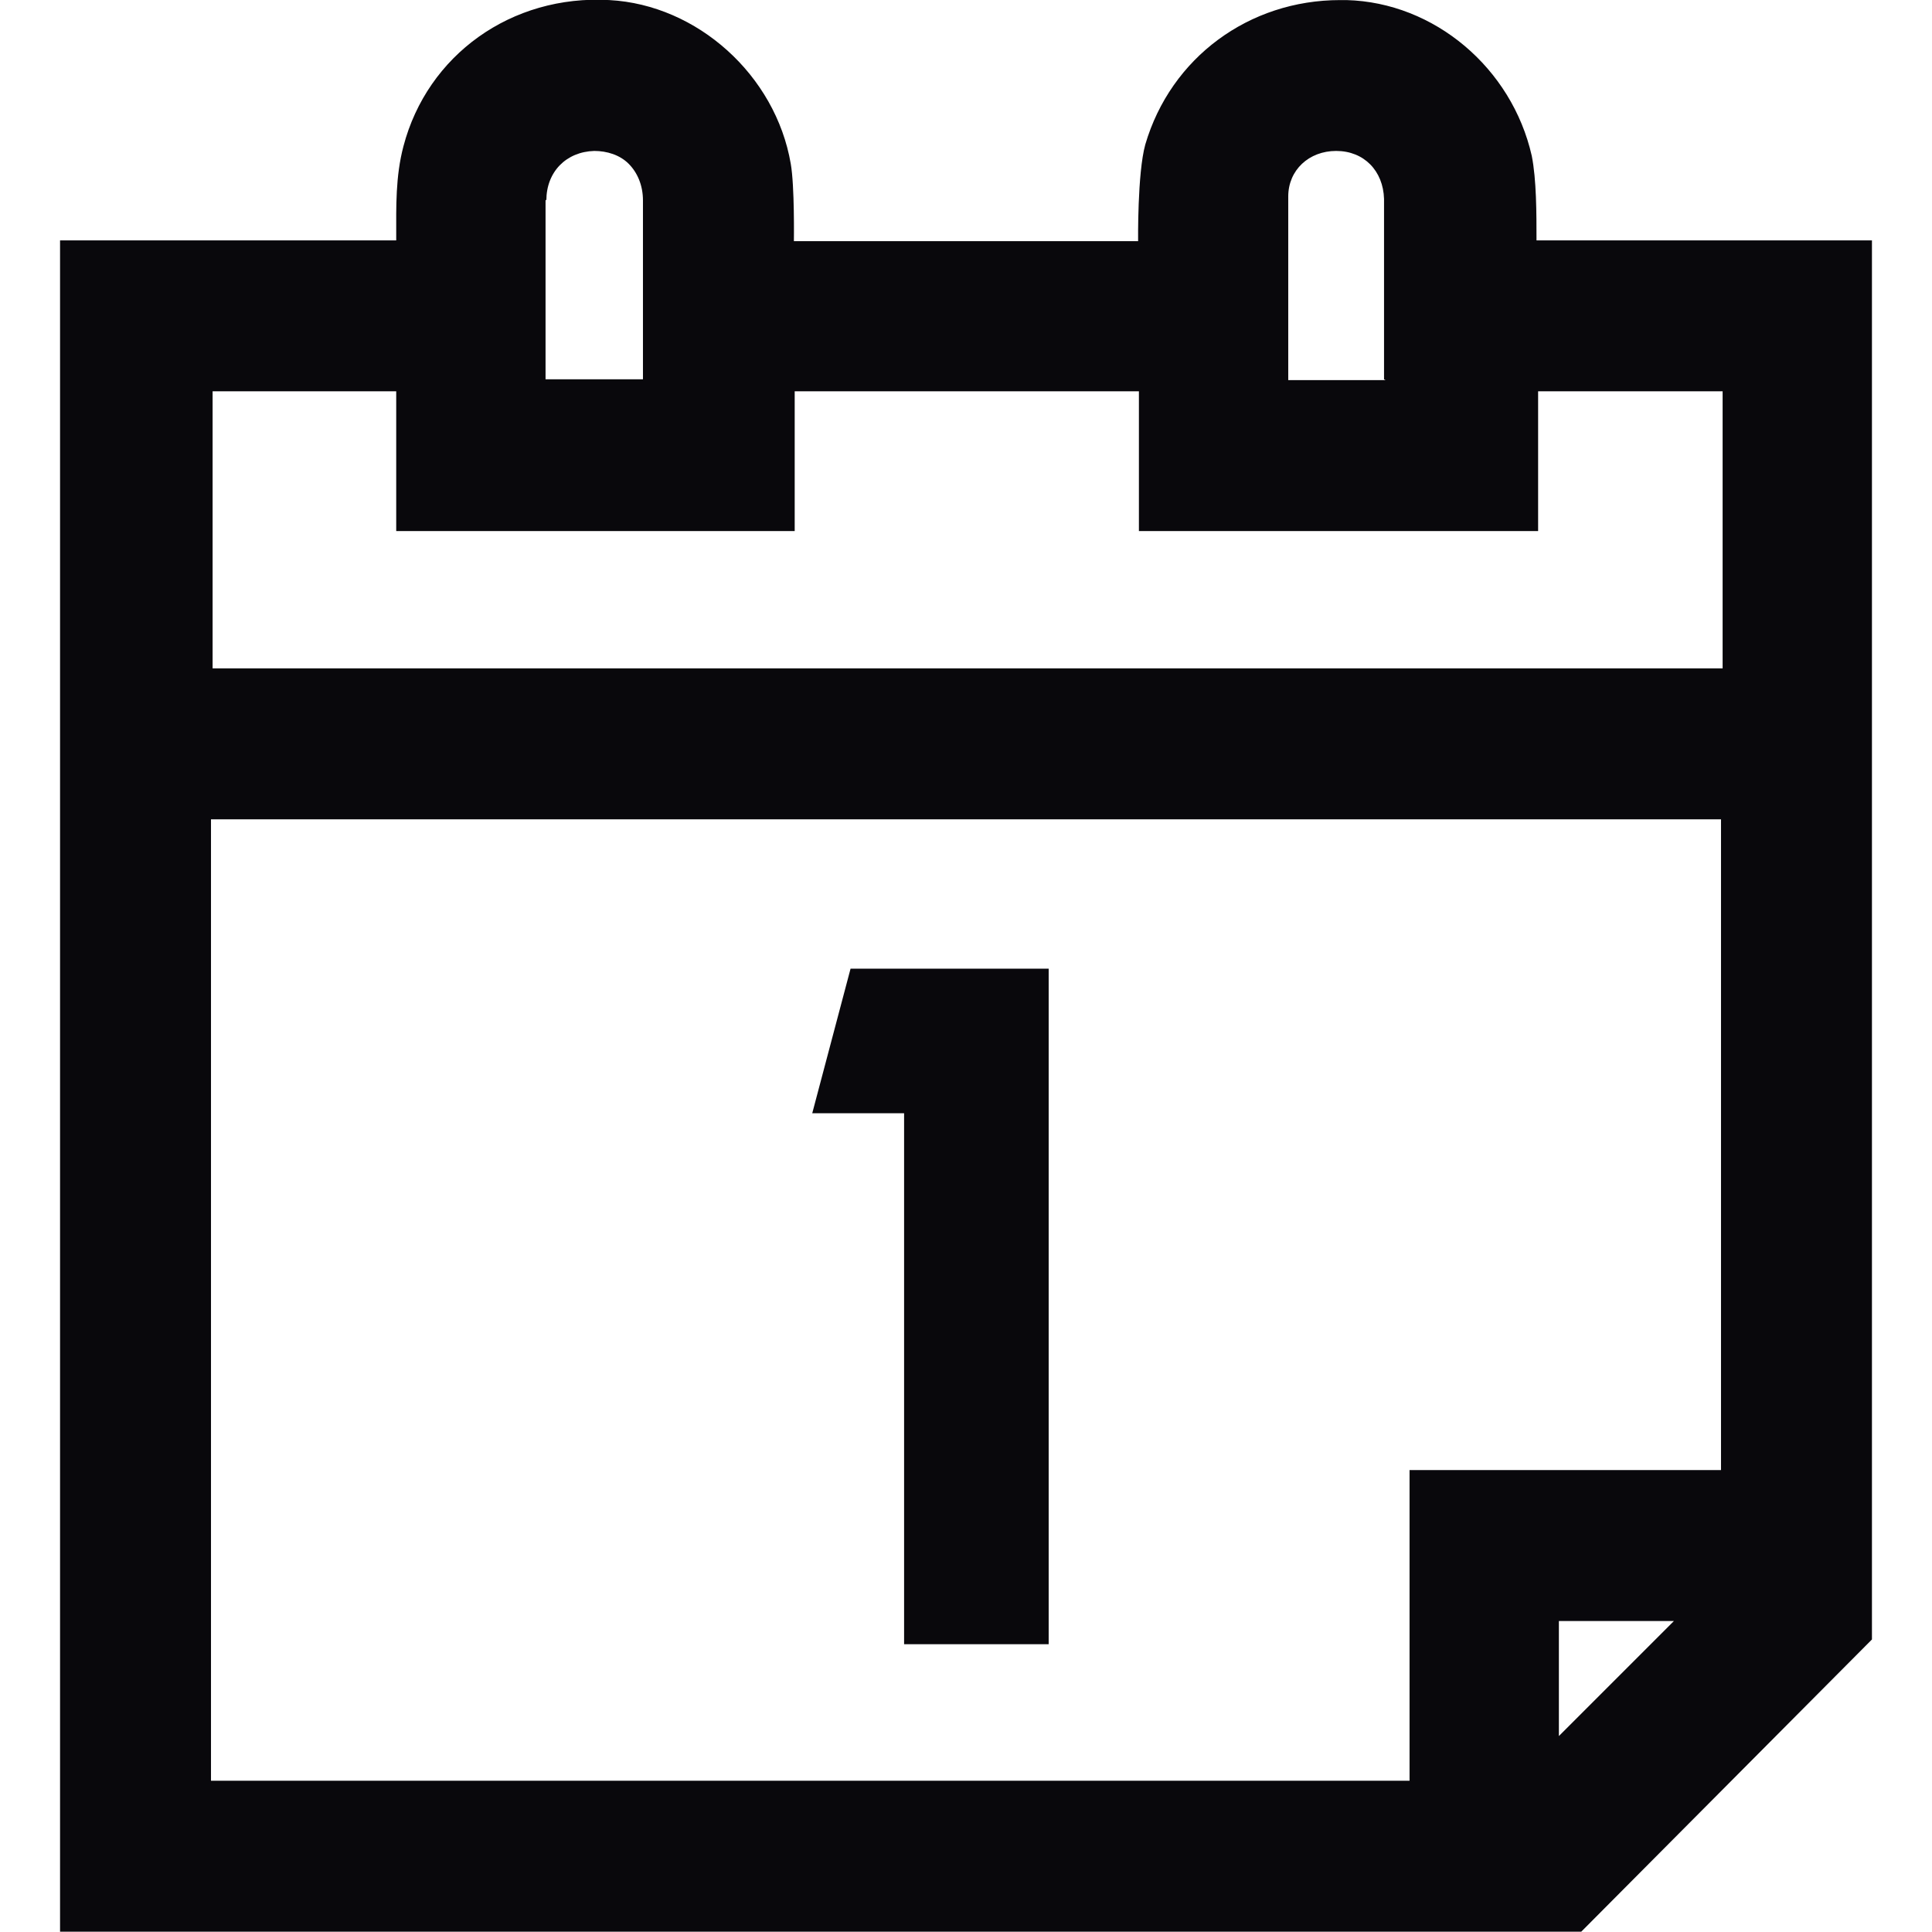 <svg width="24" height="24" viewBox="0 0 24 24" fill="none" xmlns="http://www.w3.org/2000/svg">
<g clip-path="url(#clip0_19020_136043)">
<path d="M23.254 2.986H19.087C19.087 2.649 19.087 2.232 19.028 1.935C18.78 0.844 17.818 0.03 16.727 0.001C16.697 0.001 16.677 0.001 16.647 0.001C15.516 0.001 14.544 0.715 14.227 1.796C14.128 2.153 14.138 2.996 14.138 2.996C12.789 2.996 11.211 2.996 9.862 2.996C9.862 2.996 9.872 2.312 9.823 2.034C9.634 0.933 8.662 0.06 7.571 0.001C6.351 -0.069 5.309 0.685 5.012 1.816C4.912 2.193 4.922 2.57 4.922 2.927V2.986C3.901 2.986 0.746 2.986 0.746 2.986V23.996H19.643L23.254 20.366V2.986ZM6.787 2.49C6.787 2.133 7.035 1.885 7.382 1.875C7.541 1.875 7.7 1.925 7.809 2.034C7.918 2.143 7.987 2.302 7.987 2.49C7.987 2.669 7.987 4.117 7.987 4.712C7.799 4.712 7.581 4.712 7.362 4.712C7.164 4.712 6.956 4.712 6.777 4.712C6.777 4.454 6.777 4.187 6.777 3.909C6.777 3.423 6.777 2.927 6.777 2.48L6.787 2.49ZM17.213 4.722C16.836 4.722 16.379 4.722 16.003 4.722C16.003 4.216 16.003 3.056 16.003 2.441C16.003 2.113 16.26 1.875 16.598 1.875C16.945 1.875 17.183 2.123 17.193 2.471C17.193 2.768 17.193 4.137 17.193 4.712L17.213 4.722ZM20.794 20.137L19.365 21.566V20.137H20.794ZM2.621 4.861H4.922C4.922 5.427 4.922 6.597 4.922 6.597H9.872C9.872 6.597 9.872 5.258 9.872 4.861C11.172 4.861 13.403 4.861 14.148 4.861C14.148 5.417 14.148 6.597 14.148 6.597H19.107V4.861C19.504 4.861 21.071 4.861 21.399 4.861C21.399 5.913 21.399 7.658 21.399 8.303C19.484 8.303 5.607 8.303 2.641 8.303C2.641 7.649 2.641 5.883 2.641 4.851L2.621 4.861ZM17.52 22.121C16.578 22.121 12.164 22.121 8.771 22.121C6.896 22.121 4.039 22.121 2.621 22.121C2.621 20.733 2.621 13.858 2.621 10.178H21.379C21.379 12.628 21.379 17.152 21.379 18.262H17.51C17.51 18.262 17.51 20.871 17.51 22.121H17.52Z" fill="#09080C"/>
<path d="M11.231 20.425V13.829H10.09L10.566 12.033H13.027V20.425H11.231Z" fill="#09080C"/>
</g>
<defs>
<clipPath id="clip0_19020_136043">
<rect width="24" height="24" fill="white"/>
</clipPath>
</defs>
</svg>
